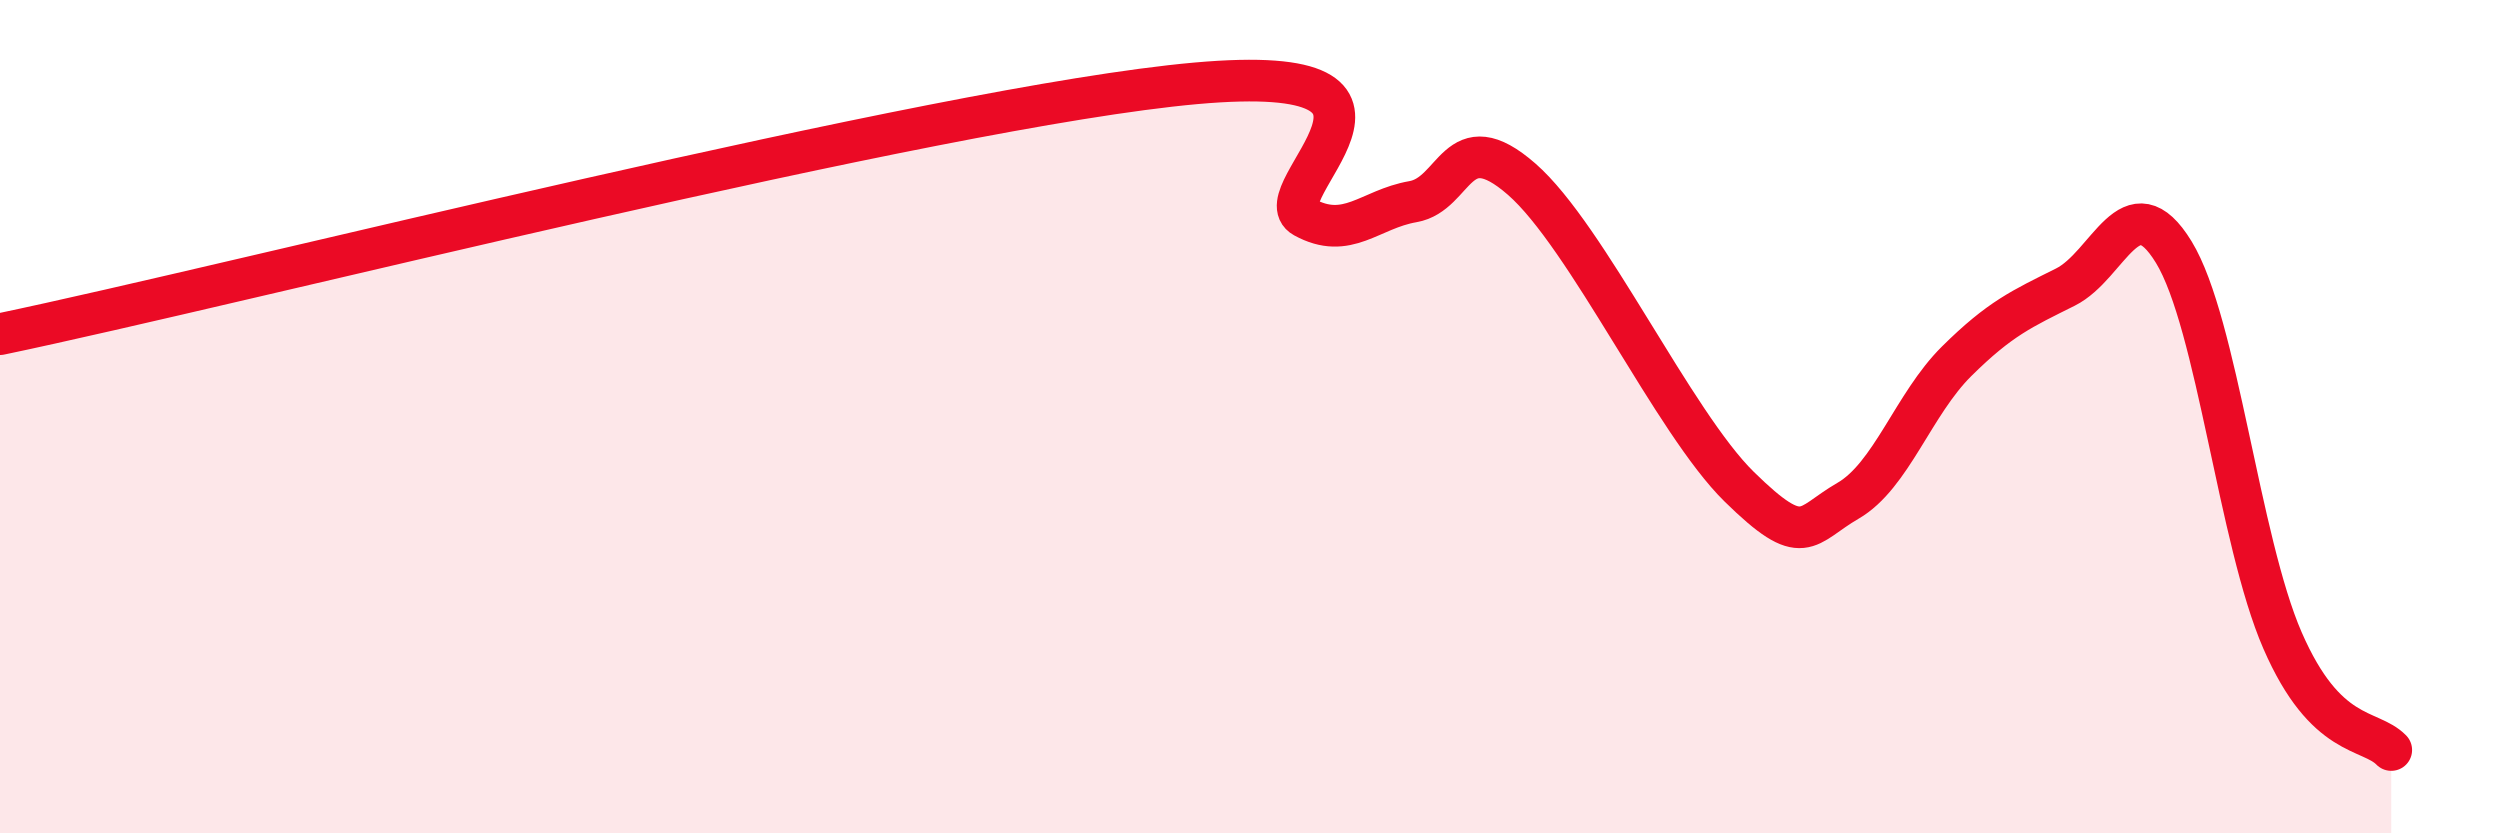 
    <svg width="60" height="20" viewBox="0 0 60 20" xmlns="http://www.w3.org/2000/svg">
      <path
        d="M 0,8.02 C 5.74,6.82 22.44,2.56 28.7,2 C 34.96,1.44 30.26,4.64 31.3,5.21 C 32.34,5.78 32.87,5.02 33.91,4.84 C 34.95,4.66 34.95,2.93 36.52,4.3 C 38.09,5.67 40.17,10.14 41.74,11.68 C 43.31,13.22 43.31,12.62 44.35,12.02 C 45.39,11.42 45.92,9.7 46.96,8.67 C 48,7.64 48.53,7.41 49.57,6.89 C 50.61,6.37 51.13,4.35 52.17,6.05 C 53.21,7.75 53.74,12.98 54.78,15.37 C 55.82,17.76 56.87,17.47 57.39,18L57.39 20L0 20Z"
        fill="#EB0A25"
        opacity="0.1"
        stroke-linecap="round"
        stroke-linejoin="round"
      />
      <path
        d="M 0,8.02 C 5.74,6.82 22.44,2.56 28.7,2 C 34.96,1.44 30.26,4.64 31.3,5.21 C 32.34,5.78 32.87,5.02 33.91,4.84 C 34.95,4.66 34.95,2.93 36.52,4.3 C 38.09,5.67 40.17,10.14 41.74,11.68 C 43.31,13.22 43.31,12.62 44.35,12.02 C 45.39,11.42 45.92,9.7 46.96,8.67 C 48,7.64 48.53,7.41 49.57,6.89 C 50.61,6.37 51.13,4.35 52.17,6.05 C 53.21,7.75 53.74,12.98 54.78,15.37 C 55.82,17.76 56.87,17.47 57.39,18"
        stroke="#EB0A25"
        stroke-width="1"
        fill="none"
        stroke-linecap="round"
        stroke-linejoin="round"
      />
    </svg>
  
